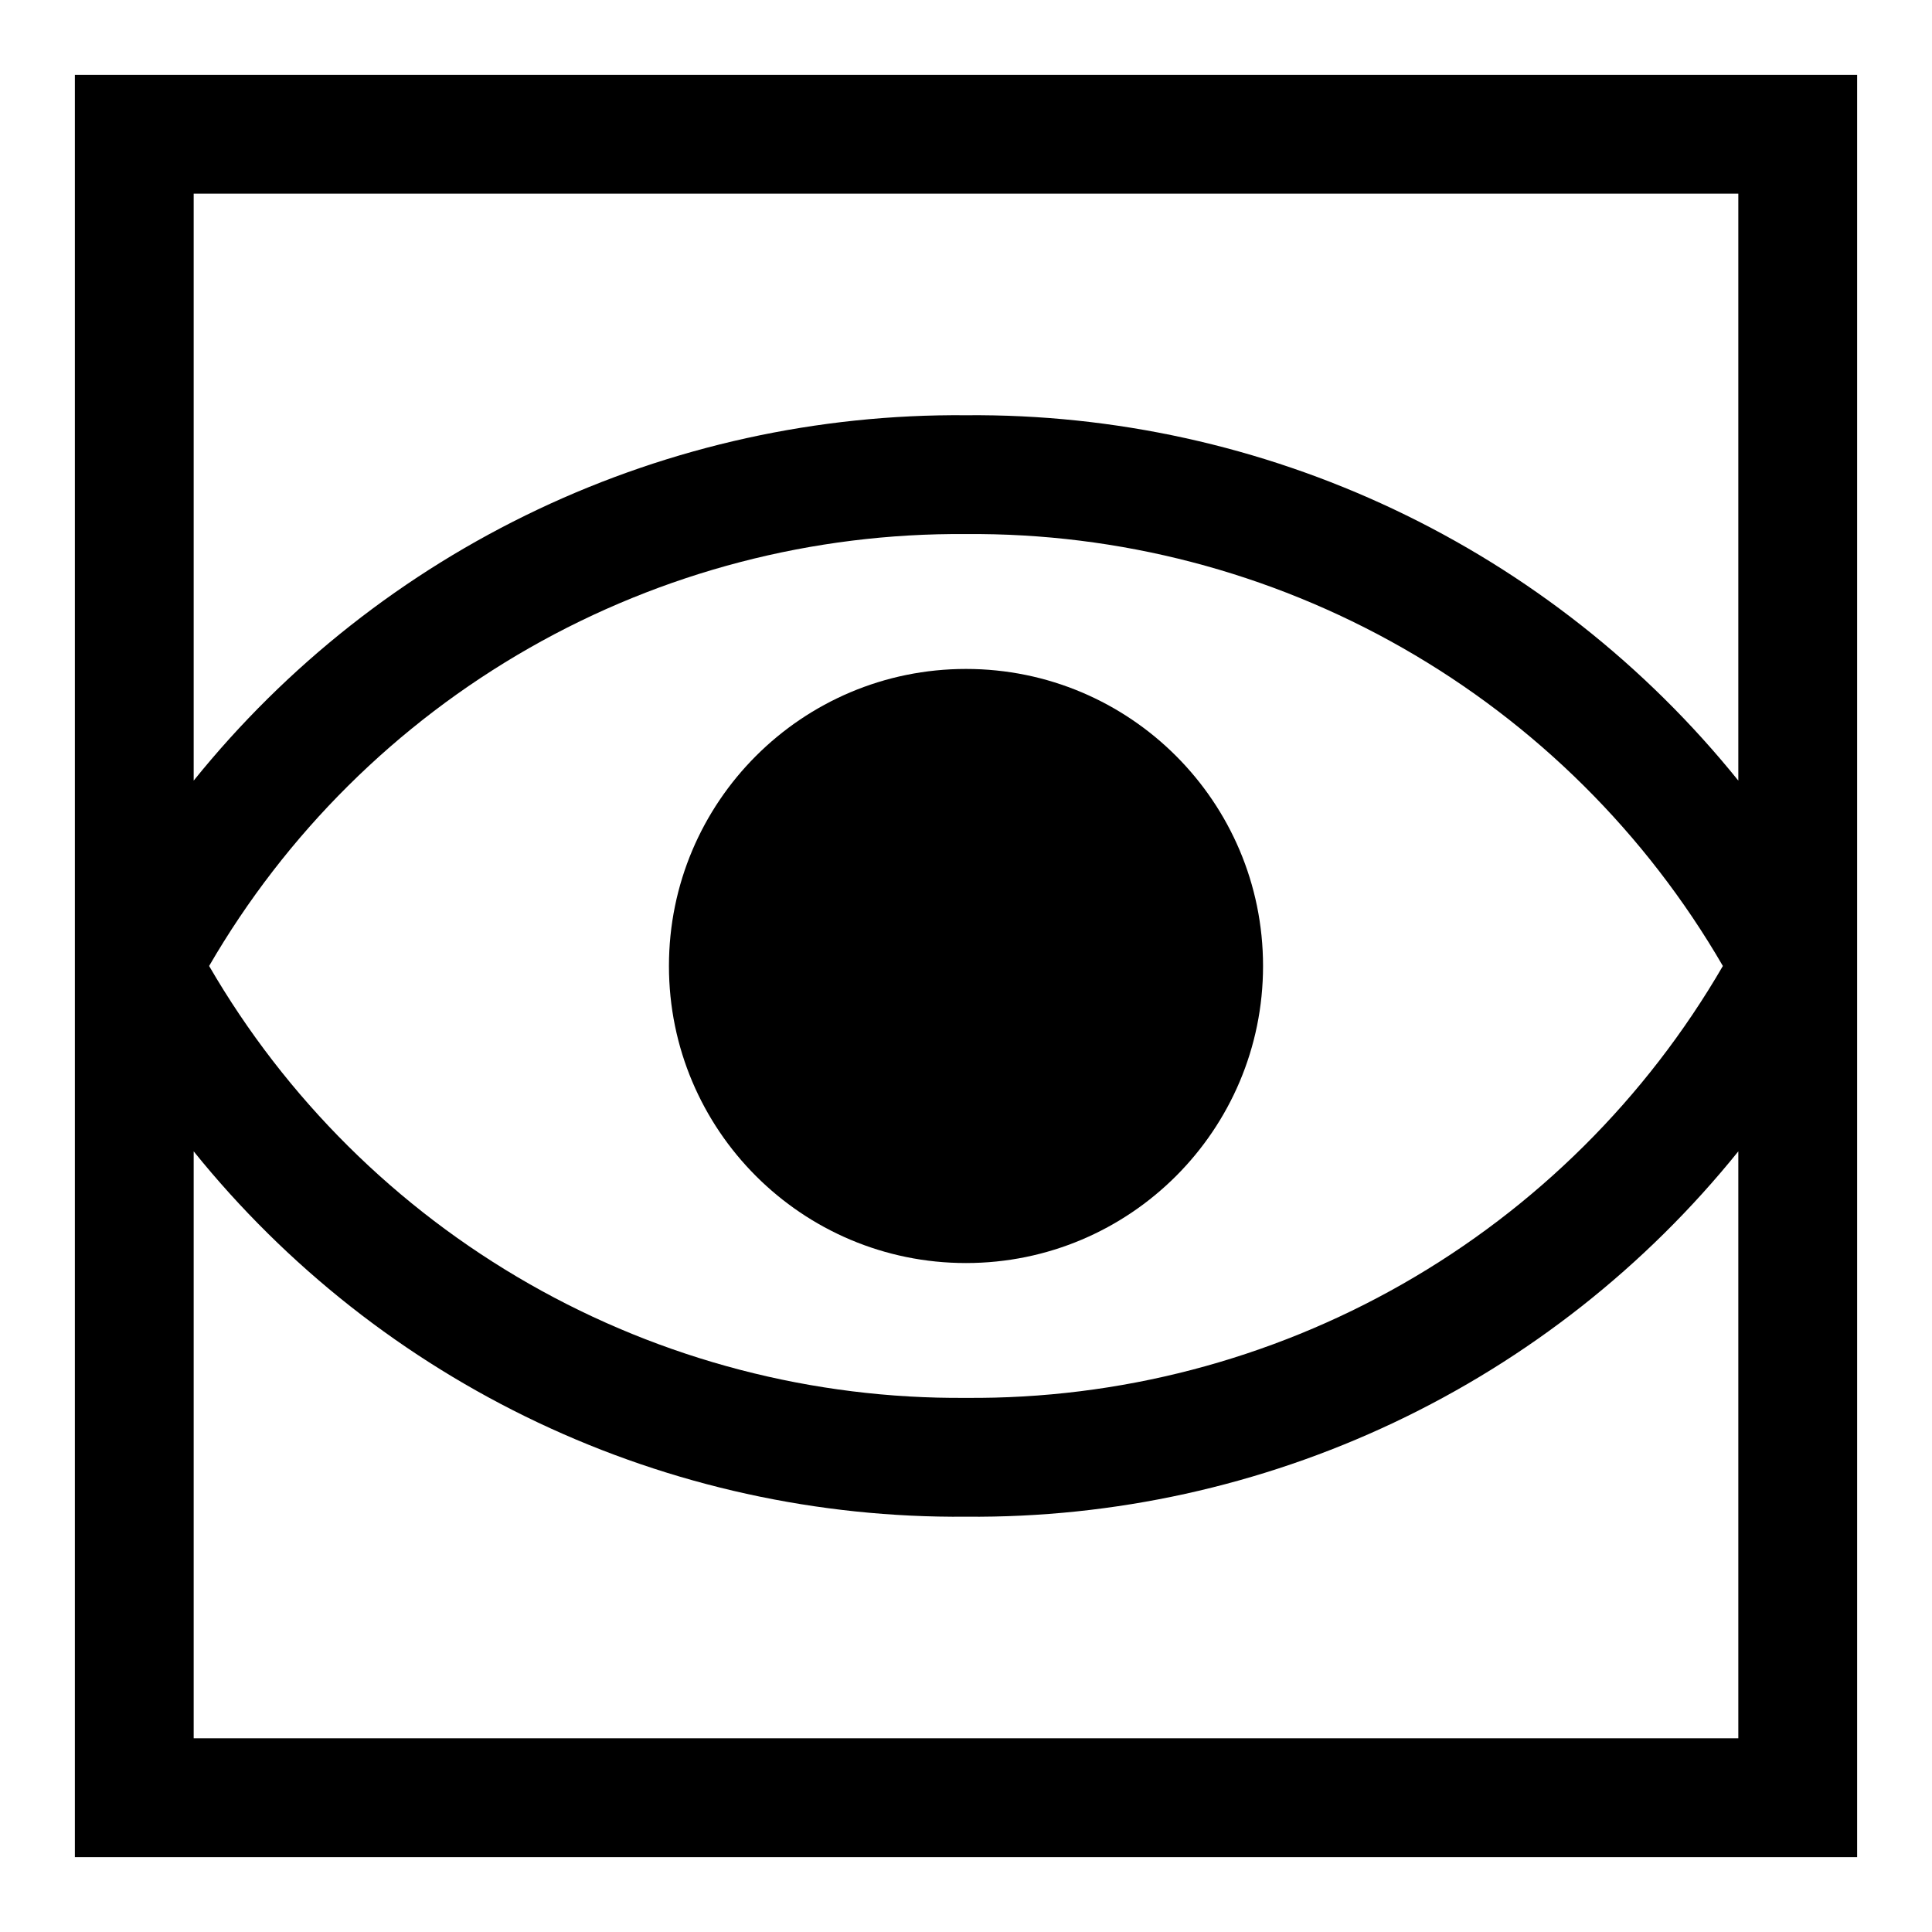 <?xml version="1.0" encoding="UTF-8"?>
<!-- Uploaded to: ICON Repo, www.svgrepo.com, Generator: ICON Repo Mixer Tools -->
<svg fill="#000000" width="800px" height="800px" version="1.1" viewBox="144 144 512 512" xmlns="http://www.w3.org/2000/svg">
 <g>
  <path d="m636.16 400v-236.16h-472.32v472.32h472.32zm-31.488-204.68v155.55c-24.605-30.535-55.797-55.102-91.242-71.871-35.441-16.77-74.223-25.301-113.43-24.957-39.211-0.344-77.988 8.188-113.43 24.957-35.445 16.77-66.637 41.336-91.242 71.871v-155.55zm-4.094 204.67v0.004c-20.352 35.09-49.629 64.164-84.859 84.266-35.23 20.105-75.156 30.523-115.72 30.191-40.562 0.332-80.488-10.086-115.72-30.191-35.23-20.102-64.508-49.176-84.859-84.266 20.352-35.09 49.629-64.168 84.859-84.27 35.234-20.105 75.16-30.523 115.72-30.191 40.562-0.332 80.488 10.086 115.72 30.191 35.23 20.102 64.508 49.18 84.859 84.27zm-405.25 204.68v-155.55c24.605 30.531 55.797 55.102 91.242 71.867 35.445 16.77 74.223 25.301 113.43 24.957 39.207 0.344 77.988-8.188 113.43-24.957 35.445-16.766 66.637-41.336 91.242-71.867v155.55z"/>
  <path d="m478.72 400c0 43.473-35.246 78.719-78.719 78.719-43.477 0-78.723-35.246-78.723-78.719 0-43.477 35.246-78.723 78.723-78.723 43.473 0 78.719 35.246 78.719 78.723"/>
 </g>
</svg>